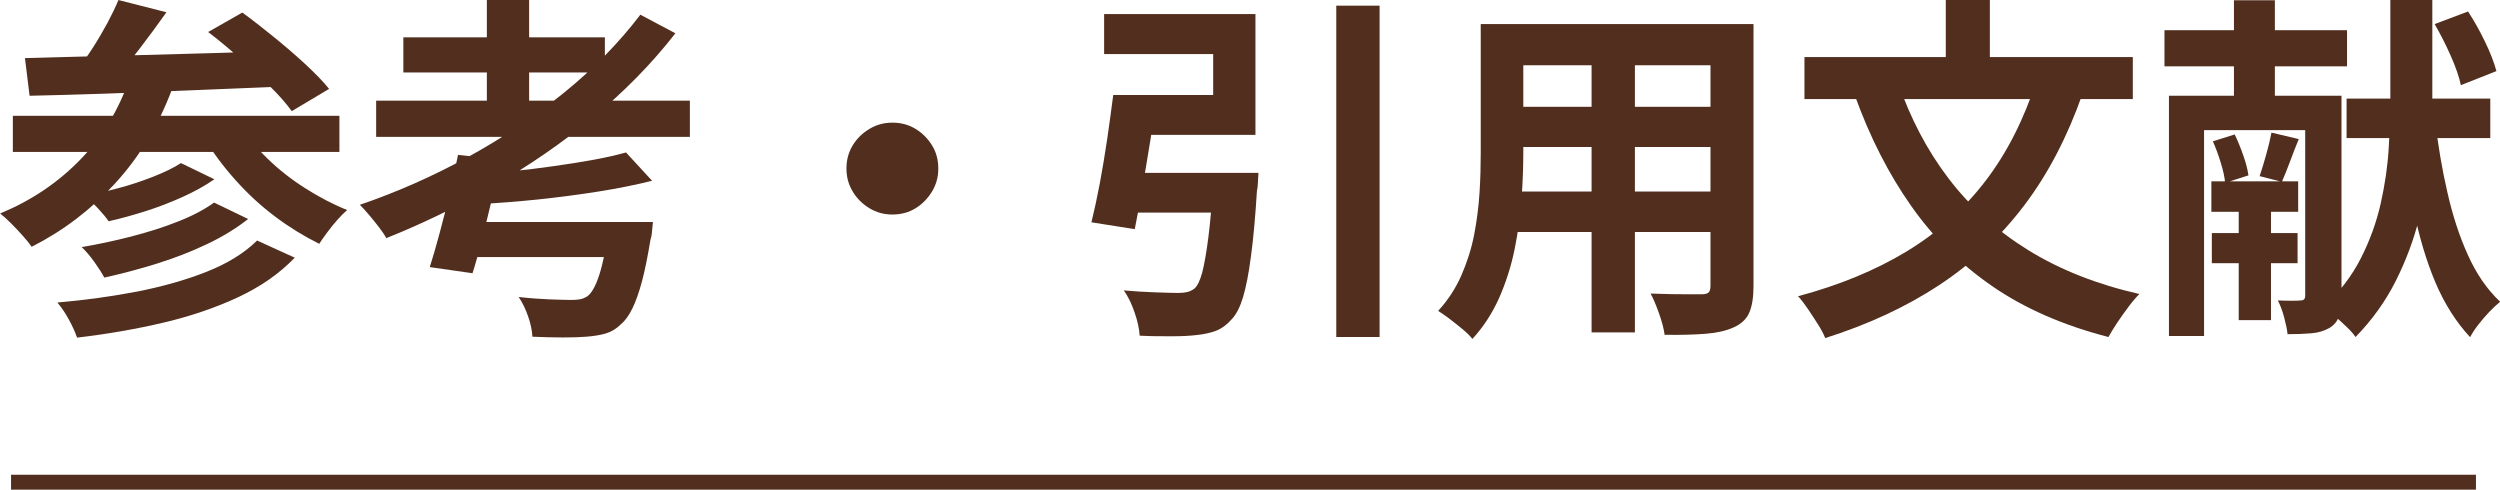 <?xml version="1.0" encoding="UTF-8"?>
<svg id="_レイヤー_2" data-name="レイヤー_2" xmlns="http://www.w3.org/2000/svg" viewBox="0 0 167.35 32.78">
  <defs>
    <style>
      .cls-1 {
        fill: none;
        stroke: #512e1d;
        stroke-miterlimit: 10;
      }

      .cls-2 {
        fill: #512e1d;
      }
    </style>
  </defs>
  <g id="_デザイン" data-name="デザイン">
    <g>
      <path class="cls-2" d="M8.66,5.26l2.86.7c-.91,2.43-2.18,4.53-3.8,6.3-1.62,1.77-3.49,3.19-5.6,4.26-.13-.19-.32-.43-.58-.72-.26-.29-.52-.57-.79-.84-.27-.27-.52-.5-.74-.67,2.08-.86,3.86-2.06,5.35-3.59,1.49-1.53,2.59-3.34,3.31-5.44ZM.86,7.75h21.86v2.42H.86v-2.42ZM1.68,3.89c1.09-.03,2.32-.06,3.68-.1,1.37-.03,2.82-.07,4.34-.11,1.53-.04,3.09-.08,4.69-.13s3.18-.1,4.75-.14l-.12,2.38c-2.02.08-4.06.16-6.12.25-2.06.09-4.03.16-5.9.23-1.87.06-3.54.11-5.02.14l-.31-2.52ZM17.21,16.1l2.52,1.15c-1.02,1.06-2.28,1.94-3.78,2.64-1.5.7-3.16,1.27-4.98,1.7-1.82.43-3.76.77-5.81,1.01-.13-.37-.31-.77-.55-1.21-.24-.44-.5-.82-.77-1.14,1.87-.16,3.66-.41,5.38-.74,1.71-.34,3.26-.78,4.64-1.33,1.38-.55,2.5-1.24,3.35-2.08ZM7.92,0l3.22.82c-.58.82-1.18,1.64-1.81,2.46-.63.82-1.21,1.52-1.74,2.1l-2.35-.82c.34-.42.67-.89,1.01-1.42.34-.53.65-1.07.95-1.62.29-.55.54-1.06.73-1.52ZM14.33,13.56l2.28,1.1c-.79.62-1.7,1.18-2.75,1.68-1.05.5-2.16.93-3.34,1.3-1.18.37-2.36.68-3.54.94-.16-.3-.38-.65-.66-1.04-.28-.39-.56-.72-.85-1,1.06-.18,2.15-.41,3.28-.7s2.18-.62,3.16-1.01c.98-.38,1.78-.81,2.42-1.27ZM12.12,10.92l2.23,1.08c-.62.43-1.34.83-2.14,1.19-.8.36-1.63.68-2.48.95-.86.27-1.68.5-2.46.67-.18-.26-.41-.54-.71-.86-.3-.32-.59-.59-.88-.82.72-.14,1.49-.33,2.3-.55.82-.22,1.59-.48,2.32-.77s1.33-.58,1.81-.89ZM16.06,8.35c.48.78,1.1,1.54,1.85,2.27s1.59,1.39,2.52,1.98c.93.59,1.86,1.08,2.81,1.46-.19.16-.41.38-.65.65-.24.27-.47.55-.68.84-.21.29-.4.54-.54.77-1.01-.5-1.99-1.1-2.95-1.82-.96-.72-1.84-1.53-2.65-2.44-.81-.9-1.51-1.84-2.1-2.82l2.4-.89ZM13.94,2.14l2.28-1.3c.66.48,1.35,1.02,2.09,1.62.74.6,1.44,1.2,2.1,1.81.66.61,1.21,1.17,1.62,1.68l-2.5,1.49c-.37-.51-.86-1.08-1.49-1.69-.62-.62-1.3-1.24-2.02-1.88-.72-.64-1.42-1.22-2.09-1.73Z"/>
      <path class="cls-2" d="M42.86.98l2.35,1.25c-1.58,2.03-3.42,3.9-5.5,5.62s-4.3,3.24-6.66,4.6c-2.36,1.35-4.76,2.52-7.19,3.49-.11-.21-.28-.45-.49-.73-.22-.28-.44-.56-.67-.83-.23-.27-.44-.5-.61-.67,2.48-.85,4.88-1.91,7.2-3.18,2.32-1.27,4.47-2.71,6.46-4.32,1.98-1.61,3.69-3.35,5.11-5.22ZM25.18,6.74h21v2.42h-21v-2.42ZM27,2.5h13.49v2.35h-13.49v-2.35ZM30.67,10.37l2.86.31c-.18.83-.38,1.71-.6,2.64-.22.93-.44,1.82-.66,2.69-.22.86-.43,1.62-.64,2.28l-2.86-.41c.21-.66.43-1.42.66-2.28.23-.86.46-1.75.67-2.66.21-.91.4-1.77.56-2.57ZM31.13,14.86h10.32v2.35h-11.02l.7-2.35ZM41.9,10.2l1.75,1.9c-1.07.27-2.26.51-3.58.72-1.31.21-2.66.38-4.03.53-1.38.14-2.71.25-4.01.31-.05-.27-.14-.6-.26-.98-.13-.38-.25-.7-.36-.96.91-.06,1.85-.15,2.82-.25.97-.1,1.92-.22,2.84-.35.93-.13,1.81-.27,2.64-.42.83-.15,1.56-.32,2.18-.49ZM32.59,0h2.83v7.97h-2.83V0ZM40.78,14.86h2.93c-.03.29-.06.52-.07.71-.02.18-.05.35-.1.49-.18,1.09-.36,2-.56,2.75s-.41,1.35-.64,1.82-.48.83-.77,1.07c-.3.3-.64.51-1.01.62-.37.11-.81.18-1.32.22-.38.03-.9.05-1.55.05s-1.33-.02-2.05-.05c-.02-.4-.11-.85-.28-1.34s-.38-.94-.64-1.32c.69.08,1.37.13,2.05.16.68.02,1.17.04,1.48.04.24,0,.44-.02.6-.05.16-.03.31-.1.46-.19.29-.21.56-.68.8-1.42s.47-1.81.66-3.22v-.34Z"/>
      <path class="cls-2" d="M59.74,8.21c.58,0,1.09.14,1.55.42.46.28.82.65,1.1,1.1s.42.97.42,1.55-.14,1.07-.42,1.54c-.28.46-.65.84-1.1,1.12-.46.28-.97.42-1.55.42s-1.07-.14-1.54-.42c-.46-.28-.84-.65-1.12-1.12-.28-.46-.42-.98-.42-1.54s.14-1.09.42-1.55.65-.82,1.12-1.1c.46-.28.98-.42,1.54-.42Z"/>
      <path class="cls-2" d="M74.52,6.36h2.95c-.14.99-.3,2.03-.48,3.12-.18,1.09-.35,2.14-.53,3.16-.18,1.02-.34,1.92-.5,2.7l-2.9-.46c.19-.77.38-1.64.56-2.6.18-.97.35-1.97.5-3,.15-1.03.28-2,.4-2.92ZM75.5,6.36h5.71v-2.74h-7.3V.94h10.13v8.09h-8.54v-2.66ZM75.12,11.57h6.98v2.66h-7.32l.34-2.66ZM81.24,11.57h3c-.02.3-.03.55-.04.73,0,.18-.03.34-.06.47-.11,1.76-.24,3.22-.4,4.38-.15,1.16-.33,2.07-.53,2.74-.2.66-.45,1.16-.76,1.48-.32.37-.67.62-1.04.77-.38.14-.82.24-1.33.29-.42.05-.96.08-1.64.08-.68,0-1.4,0-2.15-.04-.03-.46-.14-.98-.34-1.55-.19-.57-.43-1.06-.72-1.48.72.06,1.42.11,2.11.13.69.02,1.19.04,1.51.04.24,0,.45-.02.62-.06s.34-.12.48-.23c.21-.18.38-.54.53-1.09.14-.55.28-1.34.41-2.36.13-1.02.24-2.32.34-3.89v-.41ZM89.45.38h2.9v22.18h-2.9V.38Z"/>
      <path class="cls-2" d="M99.14,1.61h2.83v8.64c0,.94-.04,1.98-.12,3.1-.08,1.12-.24,2.24-.47,3.37s-.58,2.2-1.03,3.23c-.46,1.02-1.05,1.94-1.79,2.74-.14-.19-.36-.41-.65-.65s-.58-.47-.88-.7c-.3-.22-.55-.4-.76-.53.66-.72,1.18-1.52,1.56-2.39s.67-1.78.85-2.71c.18-.94.3-1.87.36-2.81.06-.94.08-1.83.08-2.68V1.61ZM100.75,12.82h14.9v2.71h-14.9v-2.71ZM100.8,1.61h14.71v2.76h-14.71V1.61ZM100.8,7.15h14.76v2.69h-14.76v-2.69ZM106.54,2.71h2.9v19.54h-2.9V2.71ZM114.5,1.61h2.88v17.54c0,.77-.1,1.36-.29,1.79s-.54.75-1.03.97c-.48.22-1.1.37-1.85.43-.75.06-1.68.09-2.78.07-.05-.38-.17-.85-.36-1.39-.19-.54-.38-1-.58-1.37.46.02.93.03,1.39.04.46,0,.88.01,1.24.01h.78c.22,0,.38-.04.47-.12s.13-.23.13-.46V1.61Z"/>
      <path class="cls-2" d="M136.34,5.35l3.07.91c-1.01,2.88-2.31,5.38-3.91,7.49-1.6,2.11-3.5,3.89-5.7,5.34-2.2,1.45-4.74,2.63-7.62,3.54-.1-.26-.26-.56-.48-.91-.22-.35-.45-.7-.68-1.04-.23-.34-.45-.63-.66-.85,2.77-.74,5.19-1.74,7.27-3s3.84-2.84,5.28-4.72c1.44-1.88,2.58-4.13,3.43-6.76ZM120.79,3.82h21.98v2.81h-21.98v-2.81ZM127.06,5.54c.82,2.38,1.94,4.52,3.38,6.41,1.44,1.89,3.22,3.49,5.34,4.8,2.12,1.31,4.6,2.29,7.43,2.93-.22.22-.47.51-.73.86-.26.35-.52.71-.76,1.07-.24.36-.43.68-.58.95-2.99-.77-5.57-1.89-7.73-3.37-2.16-1.48-3.99-3.28-5.48-5.41-1.5-2.13-2.75-4.58-3.76-7.37l2.88-.86ZM130.25,0h2.95v5.52h-2.95V0Z"/>
      <path class="cls-2" d="M144.89,2.02h12.22v2.42h-12.22v-2.42ZM145.18,6.41h10.42v2.3h-8.06v13.78h-2.35V6.41ZM148.03,12.14h5.81v2.04h-5.81v-2.04ZM148.06,15.6h5.74v2.02h-5.74v-2.02ZM148.13,9.46l1.46-.46c.21.43.4.9.58,1.42.18.51.29.95.34,1.32l-1.56.5c-.03-.37-.13-.82-.29-1.34-.16-.53-.34-1.01-.53-1.44ZM149.54.02h2.74v7.54h-2.74V.02ZM149.86,13.01h2.16v8.42h-2.16v-8.42ZM152.06,8.88l1.82.43c-.21.51-.41,1.02-.6,1.54-.19.51-.37.95-.53,1.32l-1.49-.38c.14-.42.29-.9.44-1.44s.27-1.03.35-1.46ZM154.32,6.41h2.42v13.44c0,.54-.06.98-.17,1.32-.11.34-.33.6-.65.79-.34.19-.73.31-1.19.35-.46.04-.99.06-1.6.06-.03-.3-.11-.68-.23-1.13-.12-.45-.26-.82-.42-1.13.34.02.65.02.94.02s.49,0,.6-.02c.19,0,.29-.1.29-.31V6.41ZM160.01,0h2.81v6.62c0,1.18-.06,2.46-.18,3.83s-.36,2.76-.71,4.18-.87,2.8-1.55,4.16c-.68,1.36-1.58,2.62-2.7,3.77-.14-.21-.34-.44-.6-.68-.26-.25-.52-.49-.79-.73-.27-.24-.53-.43-.77-.58,1.07-.99,1.91-2.09,2.52-3.29.61-1.2,1.05-2.43,1.33-3.68.28-1.26.46-2.48.53-3.68s.11-2.3.11-3.29V0ZM157.08,6.6h9.62v2.64h-9.62v-2.64ZM163.01,8.06c.19,1.66.46,3.27.82,4.82.35,1.55.81,2.96,1.38,4.21.57,1.26,1.28,2.29,2.15,3.11-.22.18-.46.4-.72.67-.26.27-.5.56-.73.85s-.42.58-.56.85c-.94-1.01-1.72-2.24-2.33-3.68-.61-1.45-1.09-3.07-1.45-4.86-.36-1.79-.65-3.67-.88-5.64l2.33-.34ZM162.98,1.61l2.23-.84c.4.61.78,1.28,1.14,2.03.36.74.61,1.4.76,1.96l-2.38.94c-.11-.54-.34-1.2-.68-1.97-.34-.77-.7-1.47-1.07-2.11Z"/>
    </g>
    <line class="cls-1" x1=".74" y1="32.28" x2="165.74" y2="32.28"/>
  </g>
</svg>